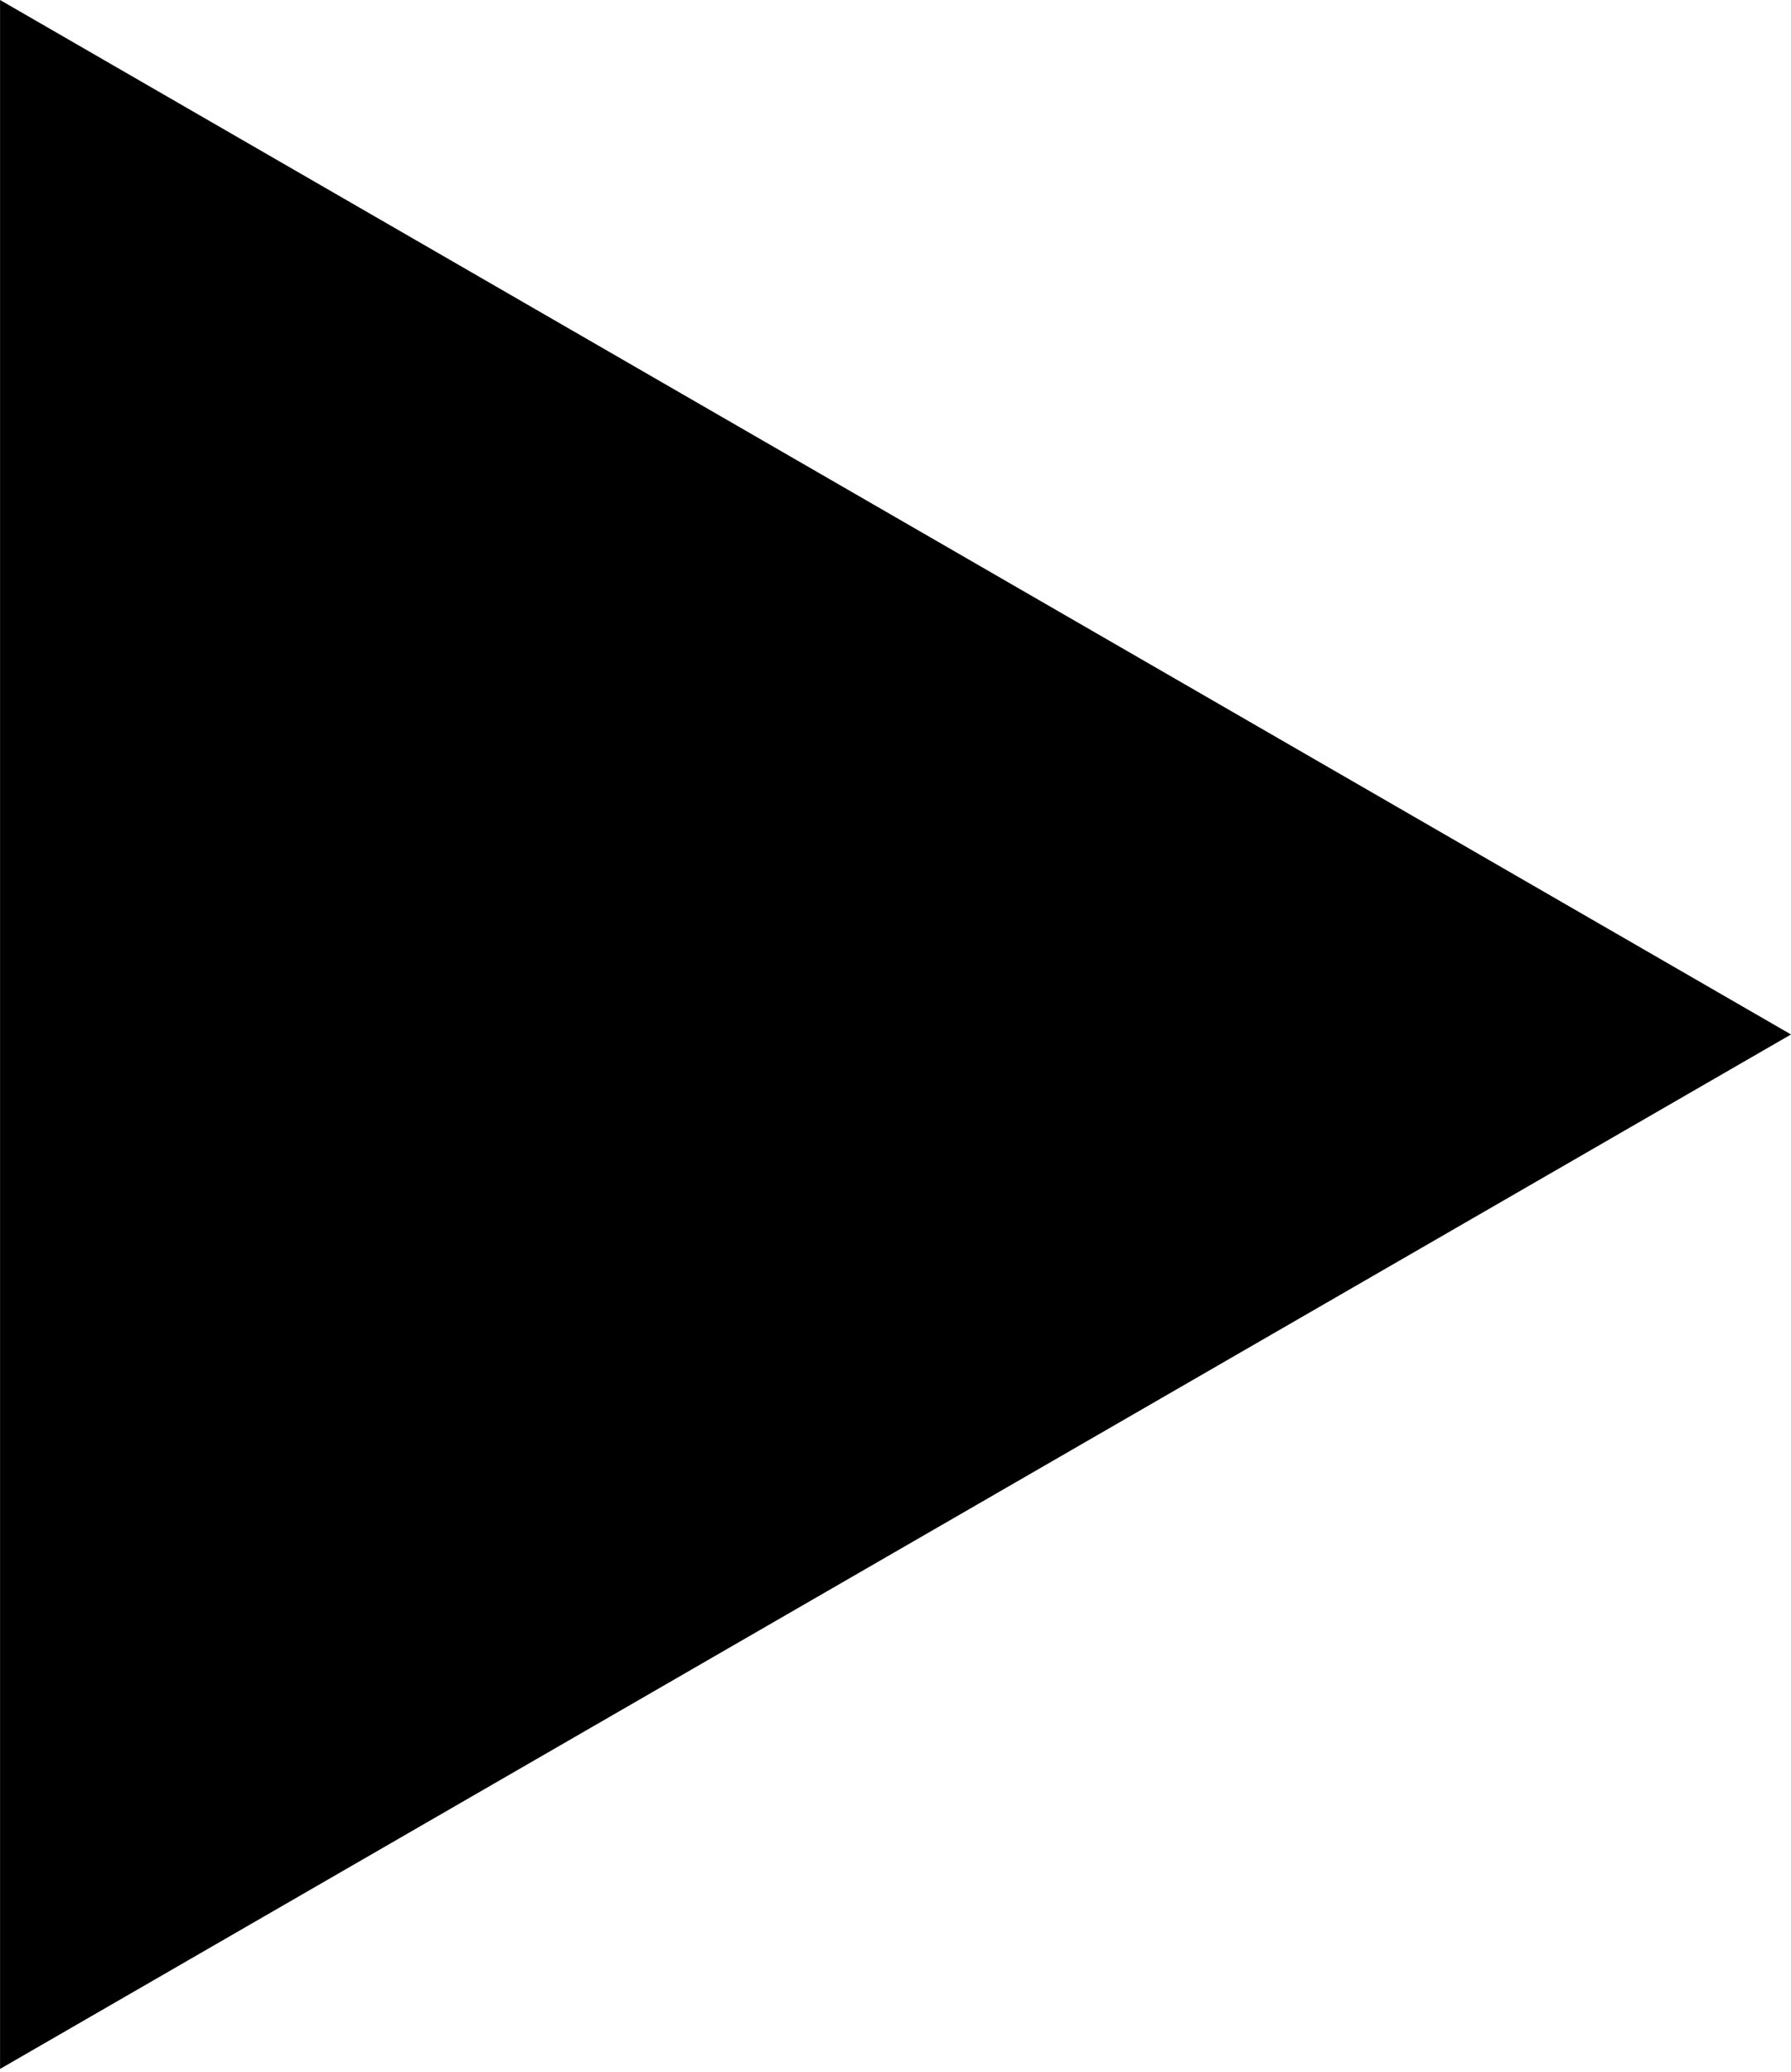 <?xml version="1.0" encoding="UTF-8"?> <svg xmlns="http://www.w3.org/2000/svg" width="32" height="37" viewBox="0 0 32 37" fill="none"> <path d="M32 18.475L0.001 36.95L0.001 3.76369e-05L32 18.475Z" fill="black"></path> </svg> 